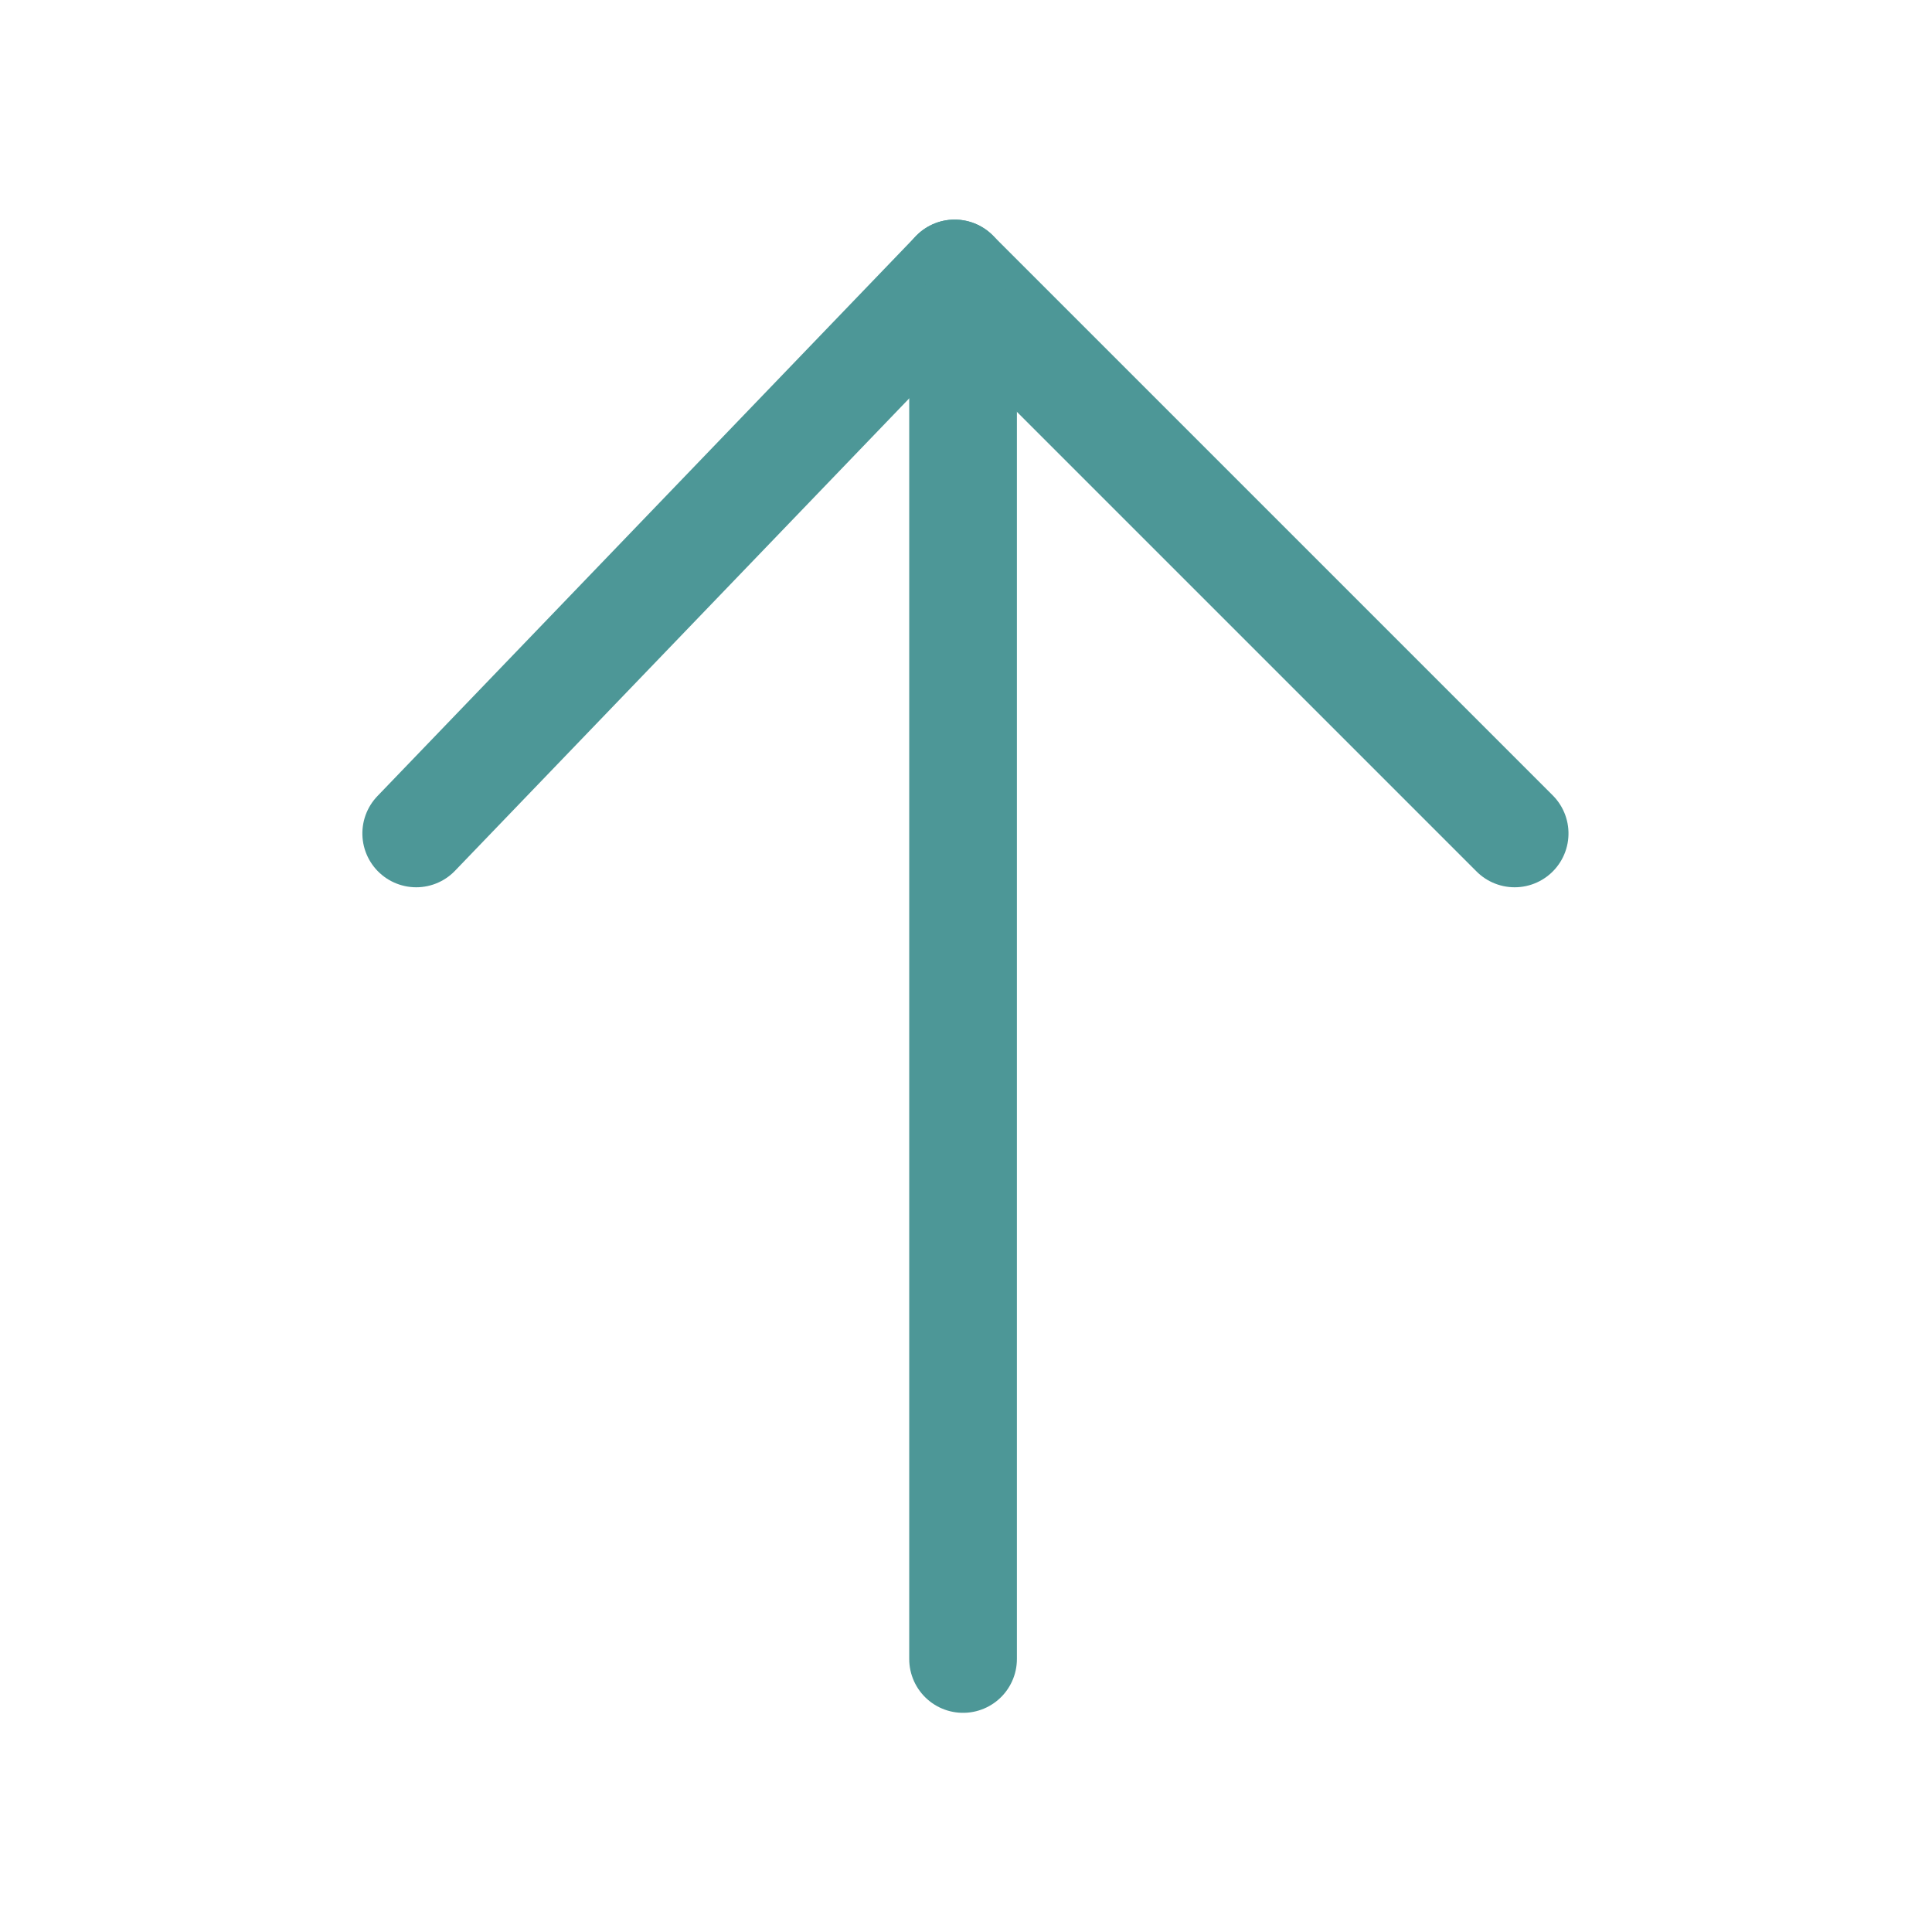 <?xml version="1.0" encoding="UTF-8" standalone="no"?>
<!-- Generator: Adobe Illustrator 27.0.0, SVG Export Plug-In . SVG Version: 6.00 Build 0)  -->

<svg
   version="1.1"
   id="Ebene_1"
   x="0px"
   y="0px"
   viewBox="0 0 100 100"
   style="enable-background:new 0 0 100 100;"
   xml:space="preserve"
   sodipodi:docname="scroll-up.svg"
   inkscape:version="1.1.2 (0a00cf5339, 2022-02-04)"
   xmlns:inkscape="http://www.inkscape.org/namespaces/inkscape"
   xmlns:sodipodi="http://sodipodi.sourceforge.net/DTD/sodipodi-0.dtd"
   xmlns="http://www.w3.org/2000/svg"
   xmlns:svg="http://www.w3.org/2000/svg"><defs
   id="defs12" /><sodipodi:namedview
   id="namedview10"
   pagecolor="#ffffff"
   bordercolor="#666666"
   borderopacity="1.0"
   inkscape:pageshadow="2"
   inkscape:pageopacity="0.0"
   inkscape:pagecheckerboard="0"
   showgrid="false"
   inkscape:zoom="0.9090278"
   inkscape:cx="59.954162"
   inkscape:cy="201.31398"
   inkscape:window-width="1278"
   inkscape:window-height="358"
   inkscape:window-x="1280"
   inkscape:window-y="360"
   inkscape:window-maximized="1"
   inkscape:current-layer="Ebene_1" />
<style
   type="text/css"
   id="style2">
	.st0{fill:#4D9797;}
	.st1{fill:none;stroke:#4D9797;stroke-width:3;stroke-miterlimit:10;}
	.st2{fill:none;stroke:#4D9797;stroke-width:3;stroke-linejoin:round;stroke-miterlimit:10;}
	.st3{fill:none;stroke:#4D9797;stroke-width:3;stroke-linecap:round;stroke-miterlimit:10;}
	.st4{fill:none;stroke:#4D9797;stroke-width:3;stroke-linecap:round;stroke-linejoin:round;stroke-miterlimit:10;}
	.st5{fill:#000200;}
	.st6{fill:#FFFFFF;}
	.st7{fill:#FFFFFF;stroke:#FFFFFF;stroke-width:0.2;stroke-miterlimit:10;}
	.st8{fill:url(#SVGID_1_);}
	.st9{fill:url(#SVGID_00000085235089869602543910000014631151727778994586_);}
	.st10{fill:url(#SVGID_00000018948634277005379850000006015029342073459104_);}
	.st11{fill:url(#SVGID_00000062167304320901145550000013989486801961979033_);}
	.st12{opacity:0.2;enable-background:new    ;}
	.st13{opacity:0.12;enable-background:new    ;}
	.st14{opacity:0.25;fill:#FFFFFF;enable-background:new    ;}
	.st15{fill:none;stroke:#4D9797;stroke-width:2;stroke-linejoin:round;stroke-miterlimit:10;}
	.st16{fill:none;stroke:#4D9797;stroke-width:2;stroke-linecap:round;stroke-linejoin:round;stroke-miterlimit:10;}
	.st17{fill:none;stroke:#4D9797;stroke-width:2;stroke-linecap:round;stroke-linejoin:round;}
	.st18{fill:none;stroke:#667A80;stroke-width:3;stroke-linecap:round;}
	.st19{fill:none;stroke:#4D9797;stroke-linecap:round;}
	.st20{fill:none;stroke:#FFFFFF;stroke-linecap:round;}
	.st21{fill:none;stroke:#4D9797;stroke-width:3;stroke-linecap:round;}
	.st22{fill:none;}
	.st23{fill:none;stroke:#667A80;stroke-miterlimit:10;}
	.st24{fill:#667A80;}
	.st25{fill:none;stroke:#FFFFFF;stroke-width:3;stroke-linecap:round;}
</style>
<g
   id="Gruppe_83_00000119819368273821259930000009061217133401928090_"
   transform="matrix(-5.574,0,0,-5.574,324.646,326.108)">
	<g
   id="Gruppe_83-2_00000035528113238575594910000013068519519978503852_"
   transform="rotate(90,1.256,8.922)">
		<line
   id="Linie_3_00000153702737966640769210000011258392023923329203_"
   class="st19"
   x1="43.1"
   y1="-34"
   x2="48.3"
   y2="-39.2" />
		<path
   id="Pfad_58_00000107570688737785151140000011991886054705500316_"
   class="st19"
   d="m 48.3,-39.2 -5.2,-5" />
	</g>
	<line
   id="Linie_15_00000085962498335709443440000002520084341234583218_"
   class="st19"
   x1="49.3"
   y1="43.1"
   x2="49.3"
   y2="55.5" />
</g>
</svg>
